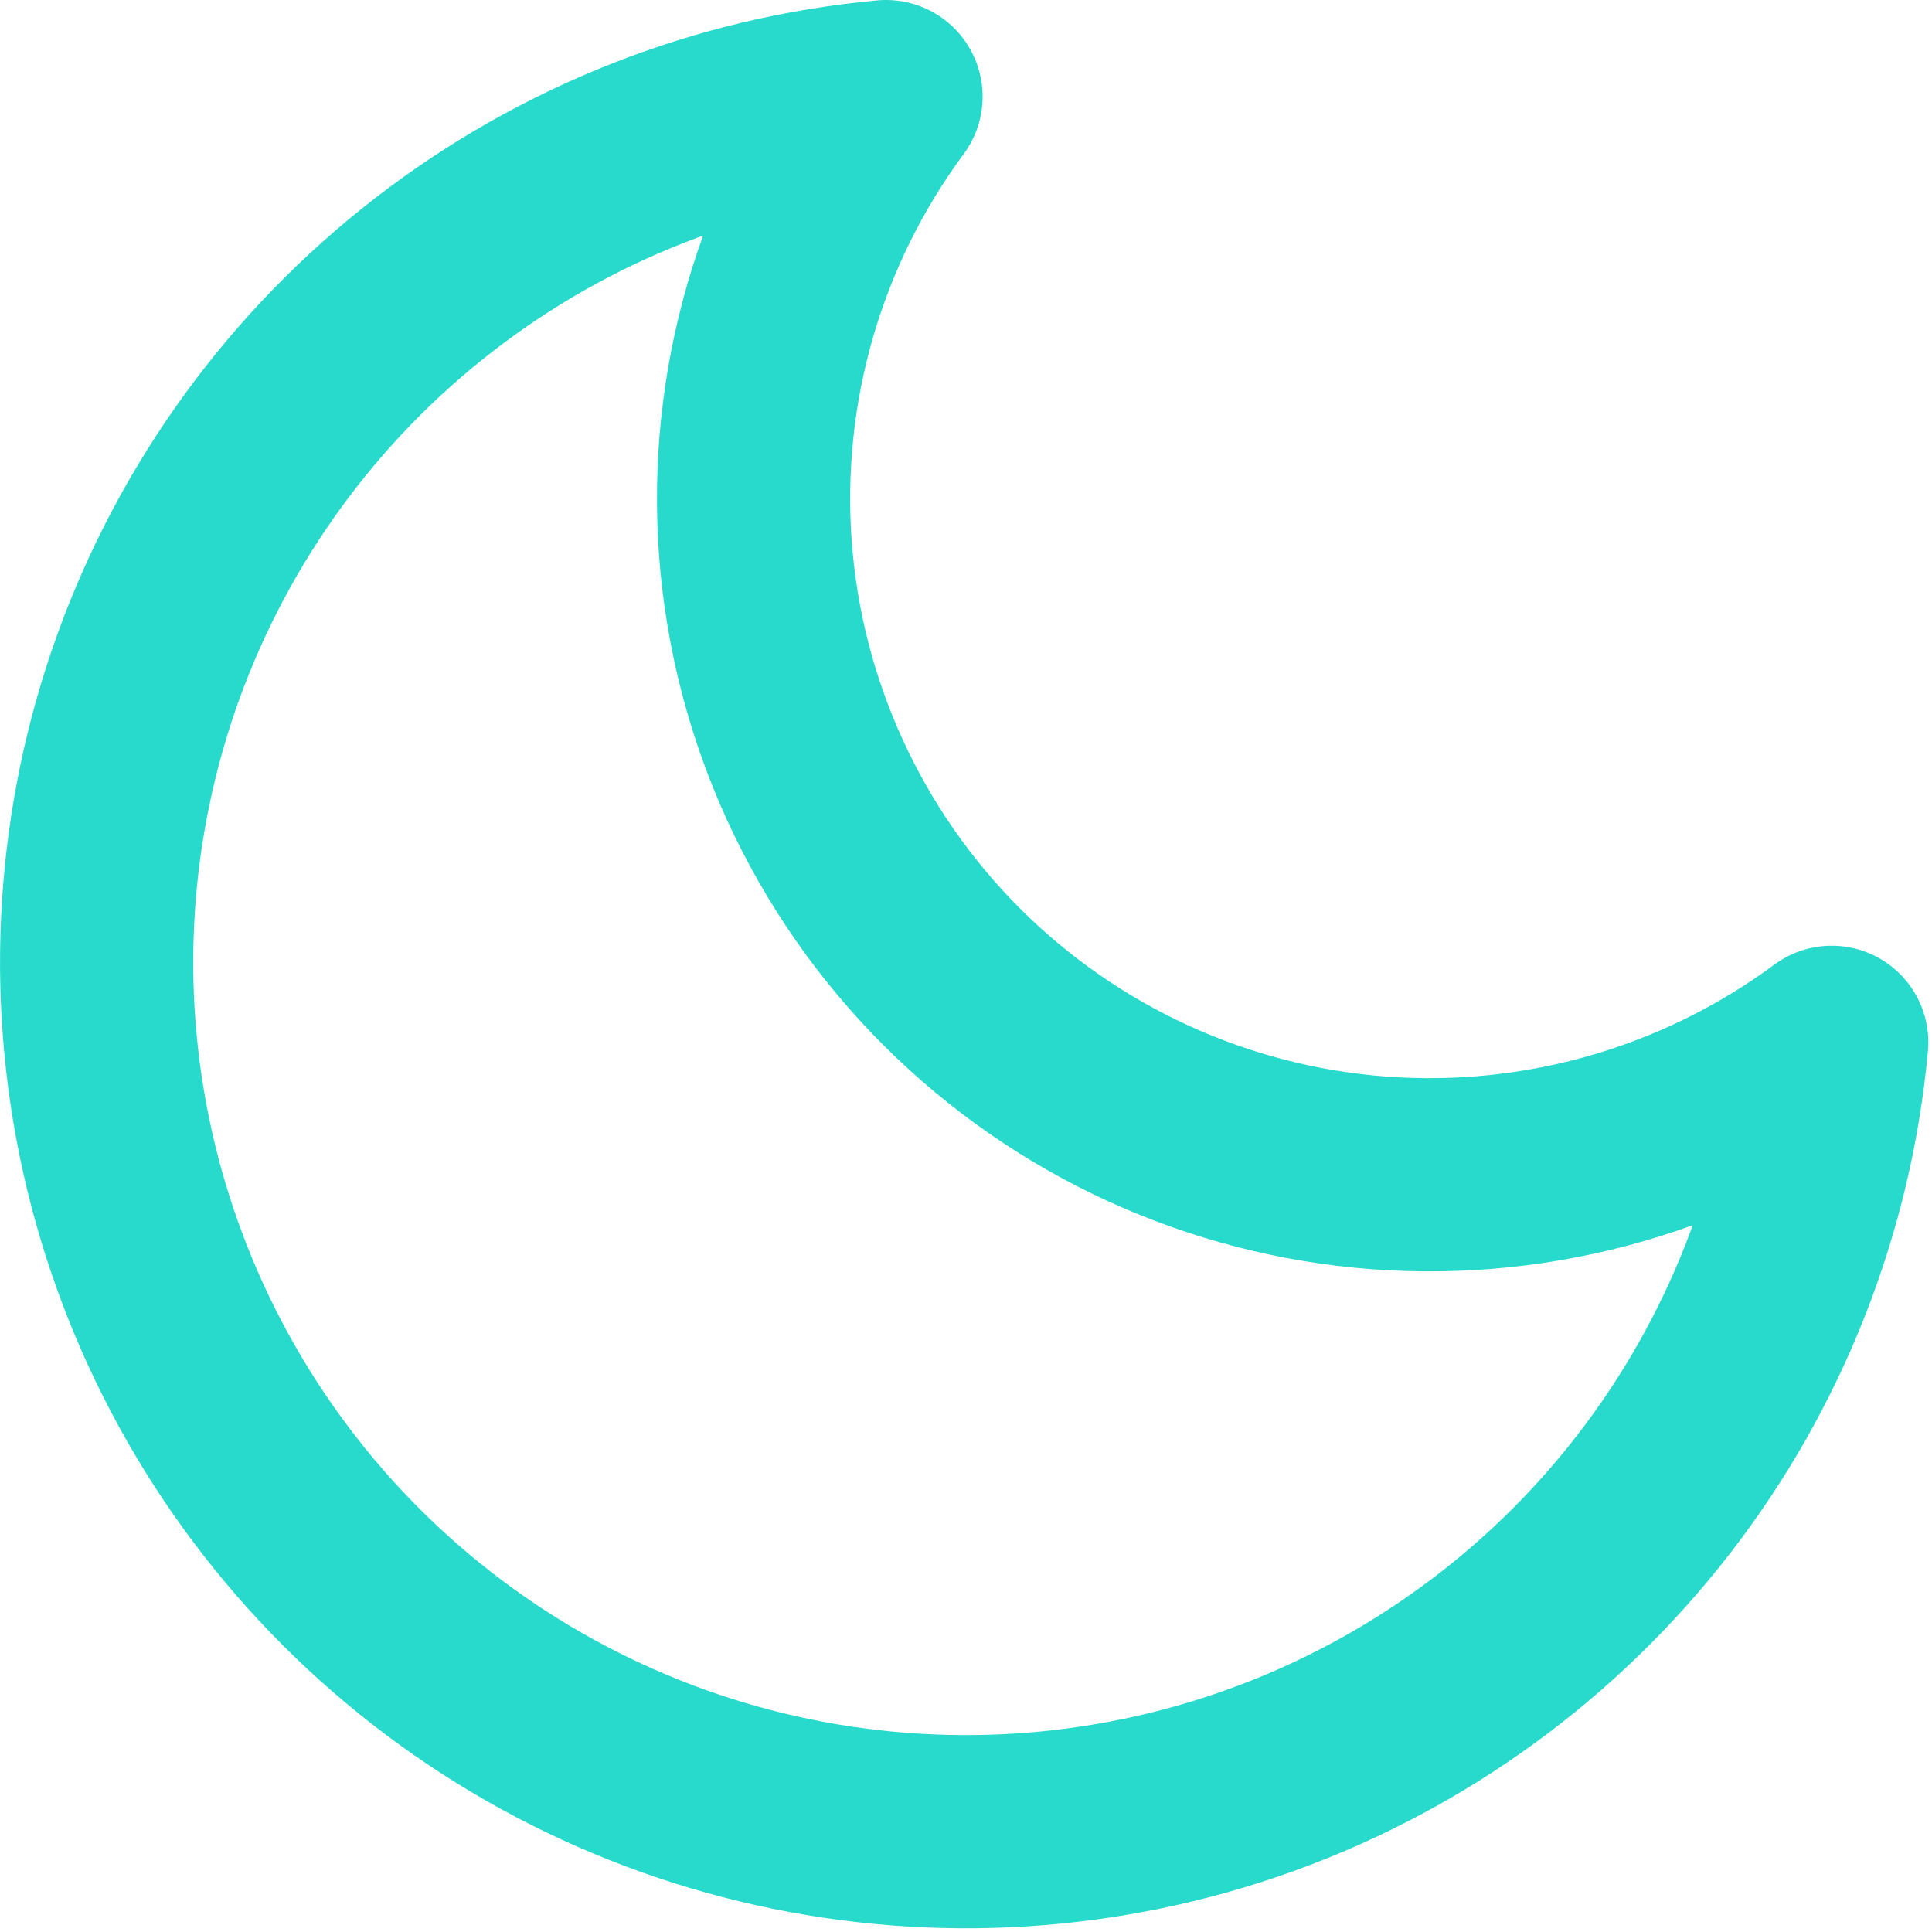 <svg width="20" height="20" viewBox="0 0 20 20" fill="none" xmlns="http://www.w3.org/2000/svg">
<path d="M18.962 10.79C18.805 12.492 18.166 14.114 17.12 15.467C16.074 16.819 14.665 17.846 13.057 18.427C11.45 19.007 9.71 19.118 8.041 18.746C6.373 18.374 4.845 17.535 3.636 16.326C2.427 15.117 1.588 13.589 1.216 11.921C0.844 10.252 0.955 8.512 1.535 6.904C2.116 5.297 3.143 3.887 4.495 2.842C5.847 1.796 7.47 1.157 9.172 1C8.175 2.348 7.696 4.009 7.82 5.681C7.945 7.353 8.666 8.925 9.851 10.111C11.037 11.296 12.608 12.017 14.28 12.142C15.952 12.266 17.613 11.787 18.962 10.79Z" stroke="#28DACC" stroke-width="2" stroke-linecap="round" stroke-linejoin="round"/>
</svg>
